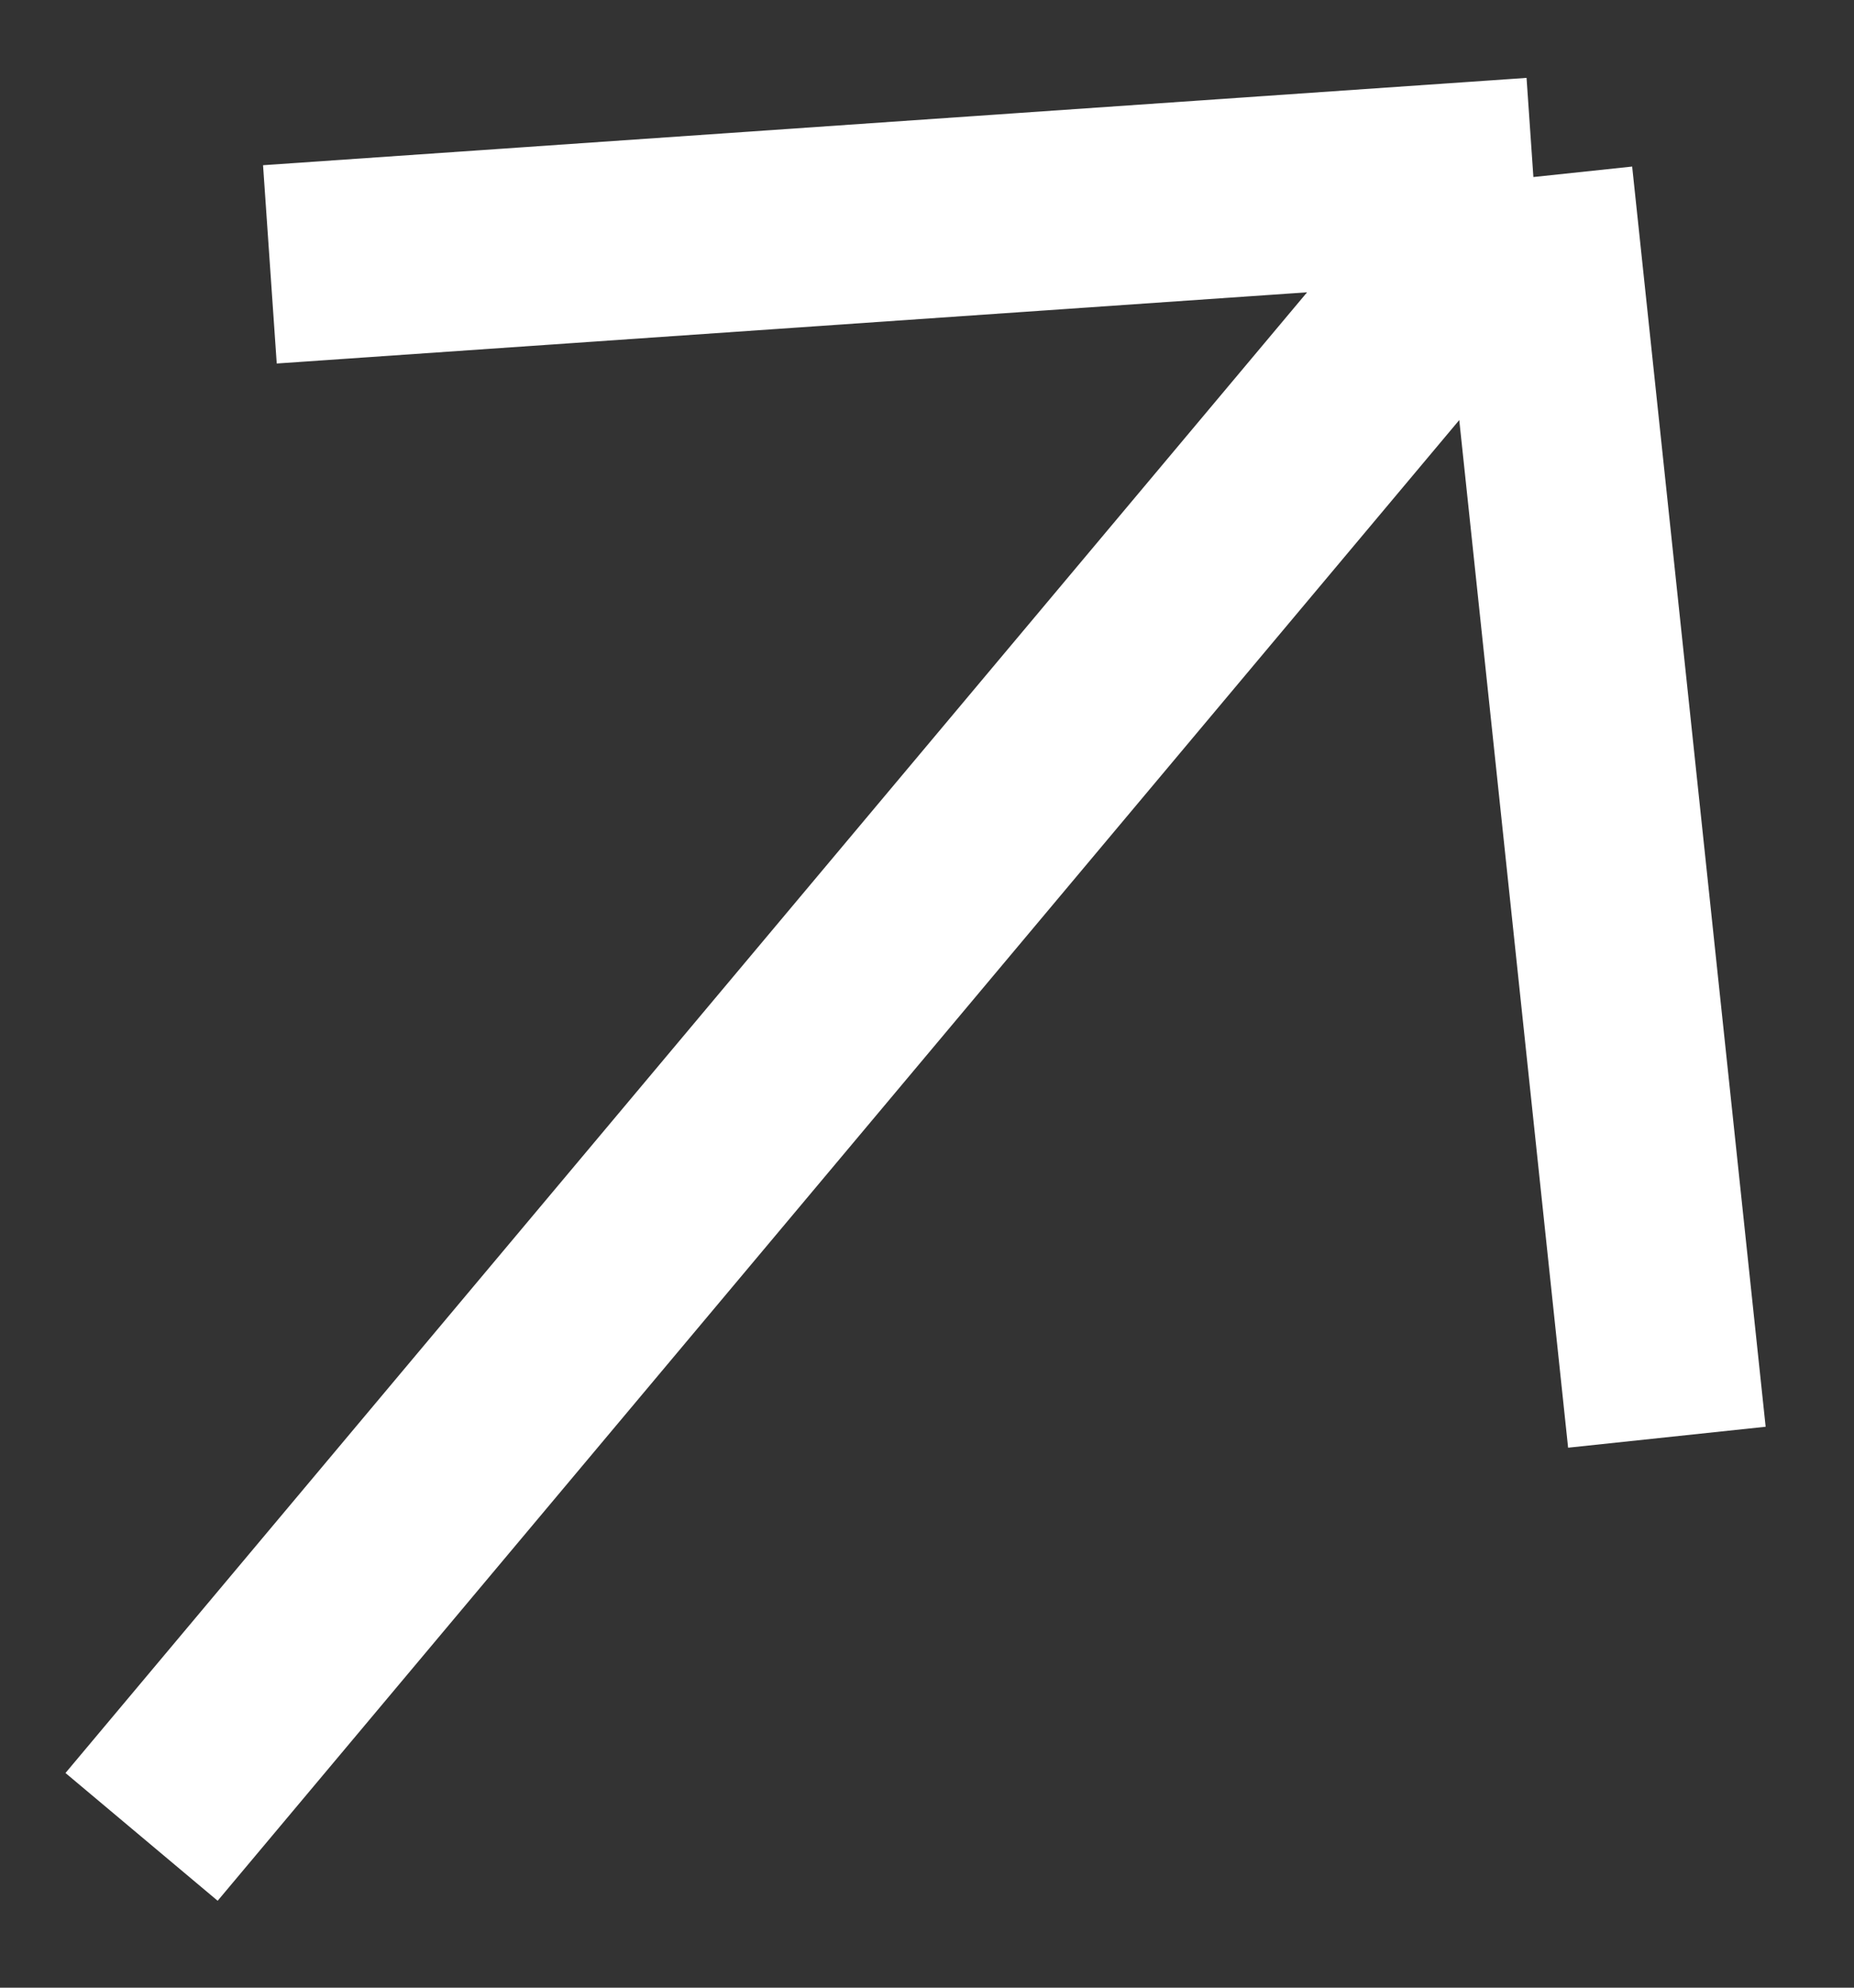 <svg width="14" height="15" viewBox="0 0 14 15" fill="none" xmlns="http://www.w3.org/2000/svg">
<rect x="0" y="0" width="14" height="15" fill="#333333" stroke="none"/>
<path id="Vector 23" d="M2.038 1.995L11.579 1.336M11.579 1.336L12.587 10.846M11.579 1.336L1.069 13.862" stroke="white" stroke-width="1.5"/>
</svg>
